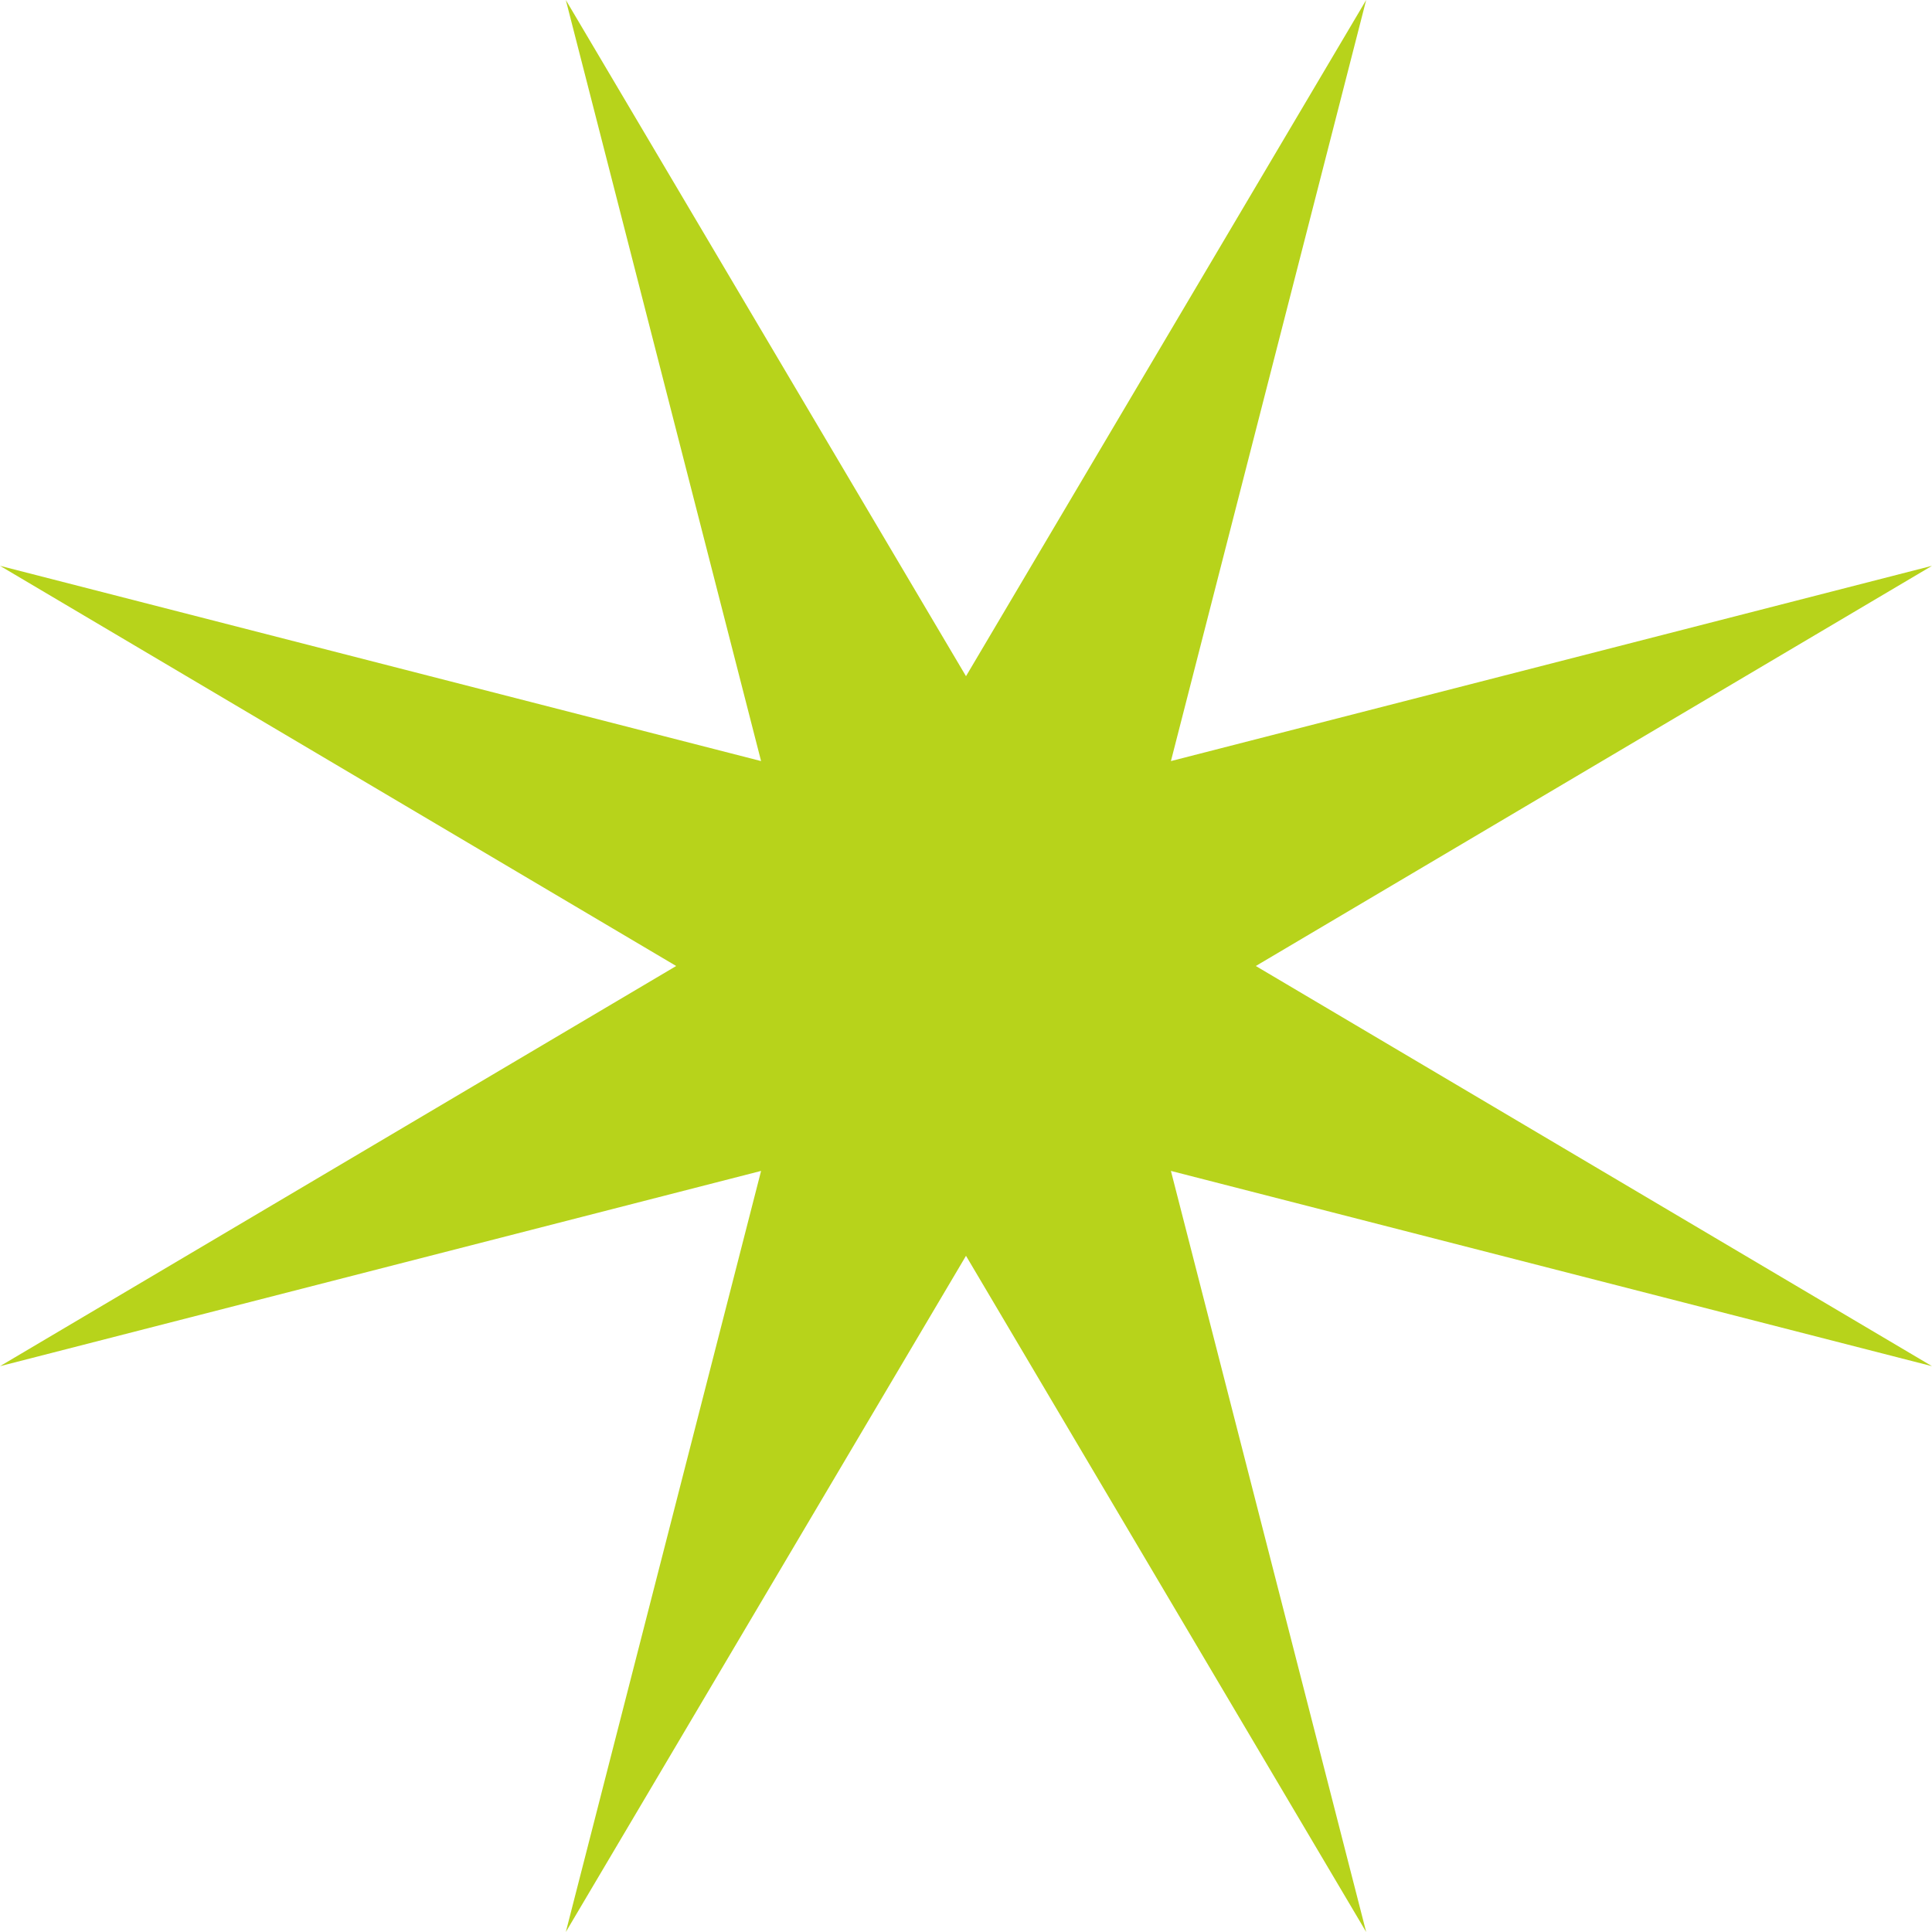 <svg xmlns="http://www.w3.org/2000/svg" width="15" height="15" viewBox="0 0 15 15">
  <path id="多角形_4" data-name="多角形 4" d="M10.607,0,9.091,5.909,15,4.393,9.75,7.5,15,10.607,9.091,9.091,10.607,15,7.5,9.75,4.393,15,5.909,9.091,0,10.607,5.25,7.5,0,4.393,5.909,5.909,4.393,0,7.5,5.25Z" transform="translate(15) rotate(90)" fill="#b7d31b"/>
</svg>

